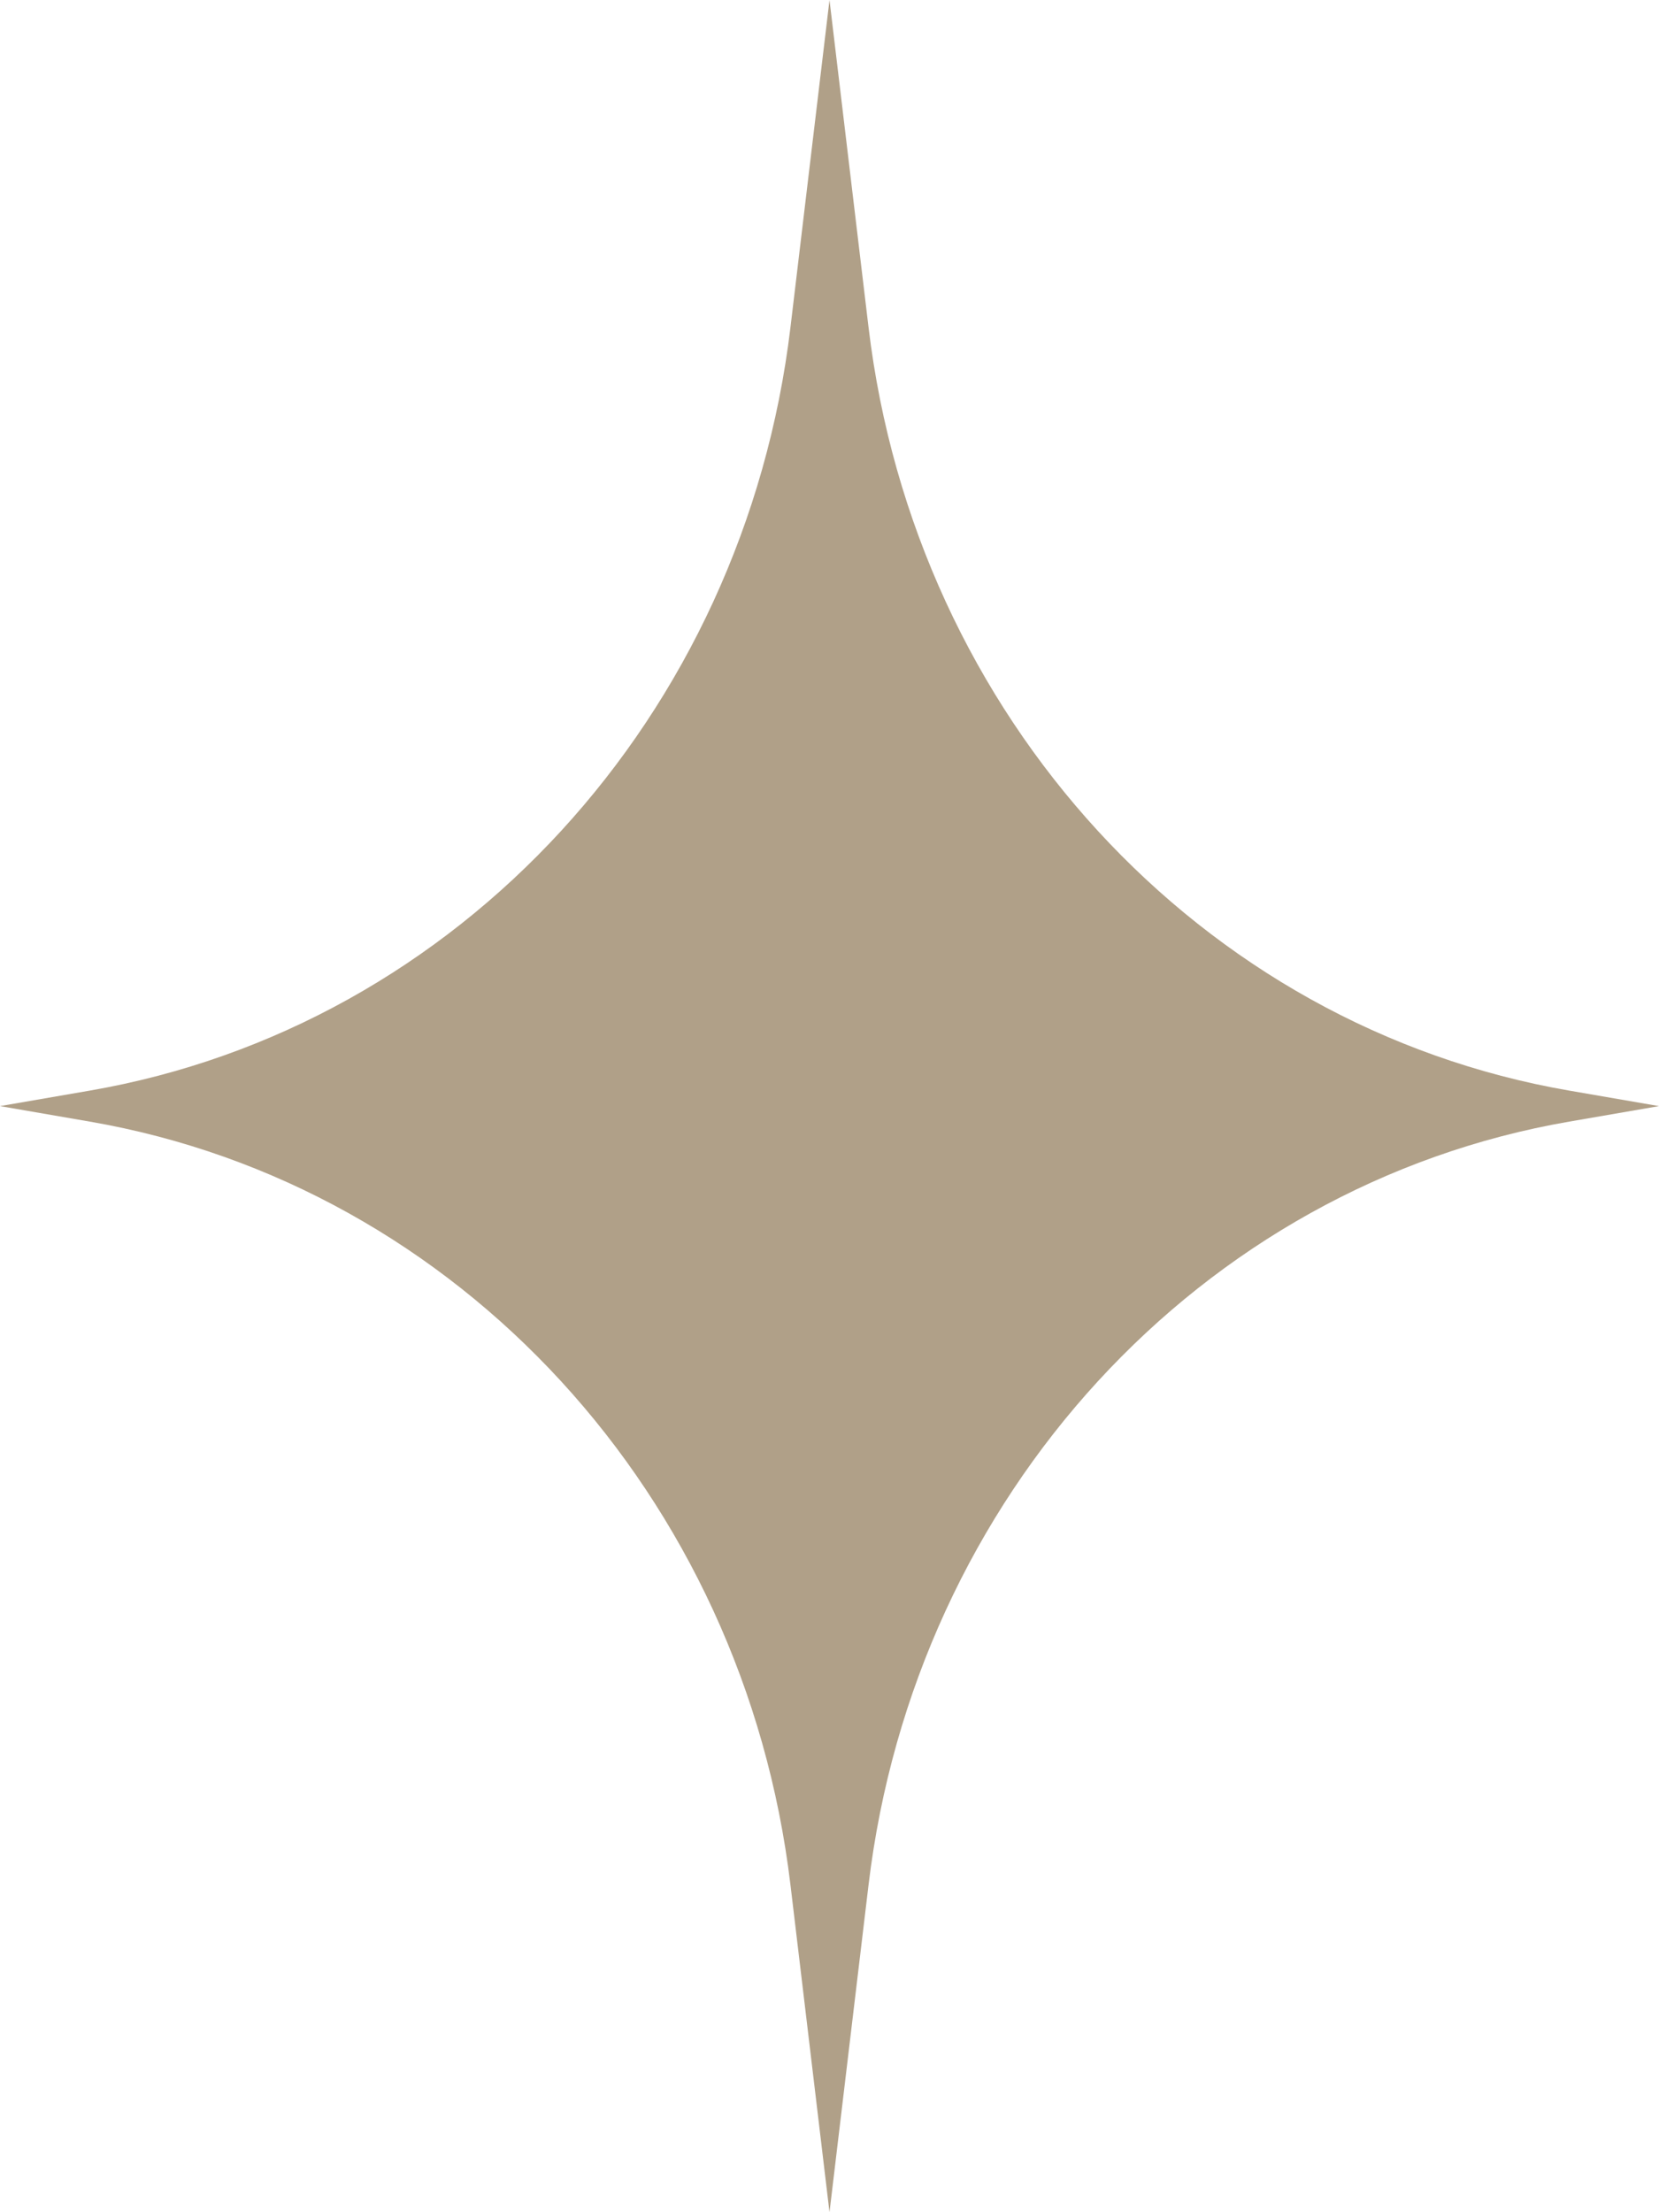 <svg width="36" height="48" viewBox="0 0 36 48" fill="none" xmlns="http://www.w3.org/2000/svg">
<path d="M18 0L18.847 7.101C19.855 15.542 26.043 22.282 34.054 23.664L36 24L34.054 24.336C26.043 25.718 19.855 32.458 18.847 40.899L18 48L17.153 40.899C16.145 32.458 9.957 25.718 1.946 24.336L0 24L1.946 23.664C9.957 22.282 16.145 15.542 17.153 7.101L18 0Z" fill="#B0A088"/>
</svg>
